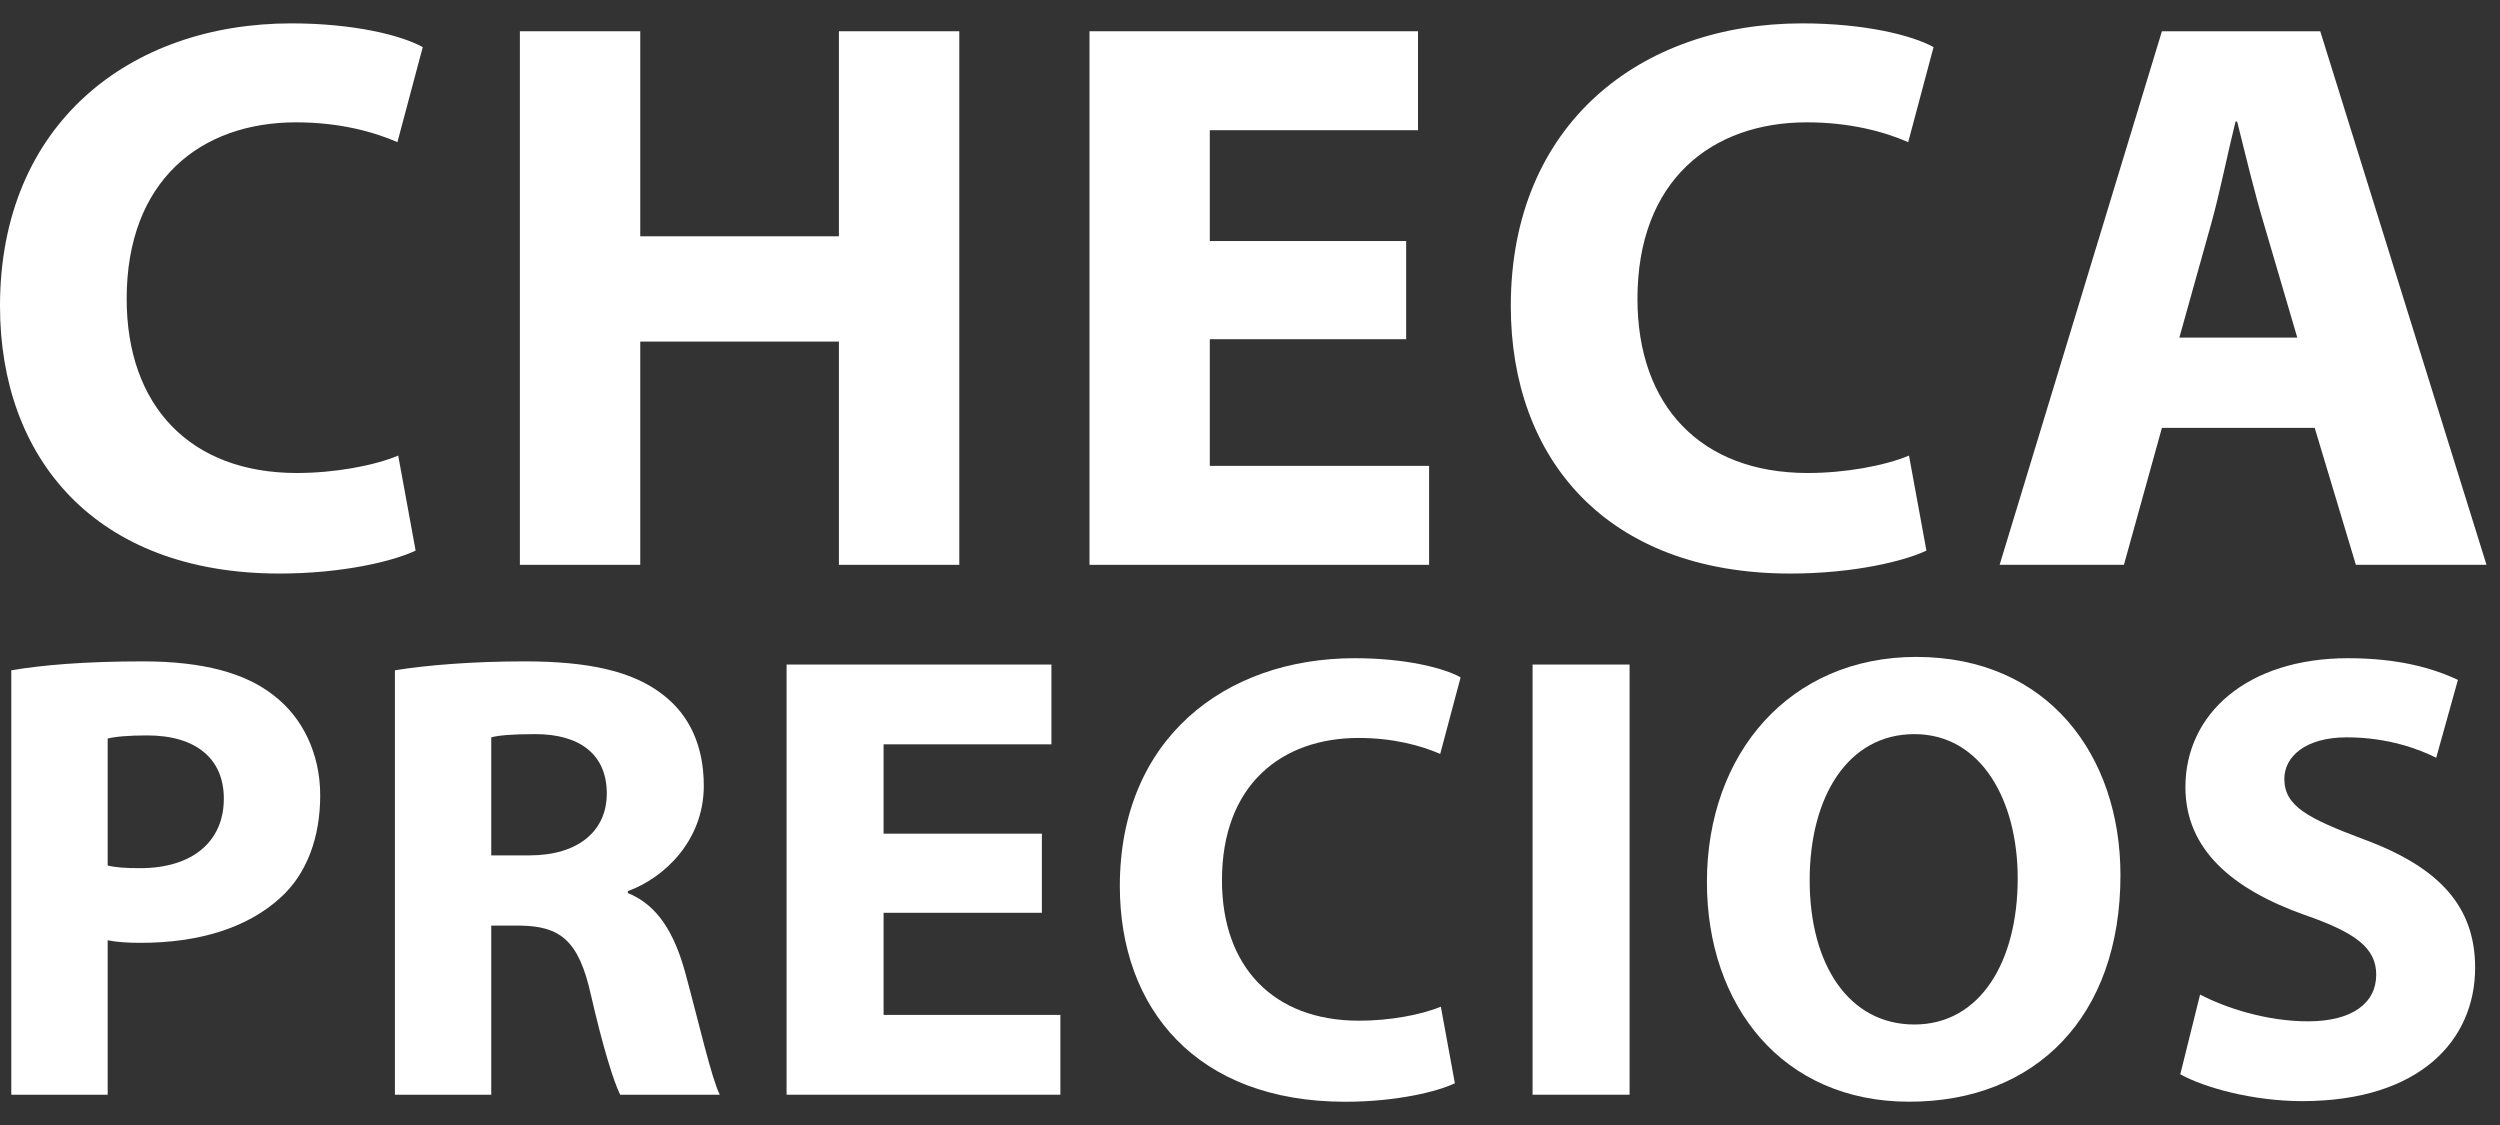 <svg width="60" height="27" viewBox="0 0 60 27" fill="none" xmlns="http://www.w3.org/2000/svg">
<rect x="0" y="0" width="60" height="27" fill="#333333" stroke="none"/>
<path d="M55.553 10.269H51.886L50.974 13.556H47.991L51.886 0.75H55.686L59.676 13.556H56.541L55.553 10.269ZM52.304 8.103H55.135L54.337 5.386C54.109 4.626 53.881 3.676 53.691 2.916H53.653C53.463 3.676 53.273 4.645 53.064 5.386L52.304 8.103Z" fill="white"/>
<path d="M45.816 10.934L46.234 13.214C45.721 13.461 44.505 13.765 42.966 13.765C38.539 13.765 36.259 10.992 36.259 7.344C36.259 2.974 39.375 0.561 43.251 0.561C44.752 0.561 45.892 0.846 46.405 1.131L45.797 3.411C45.227 3.164 44.41 2.936 43.365 2.936C41.085 2.936 39.299 4.323 39.299 7.173C39.299 9.738 40.819 11.352 43.384 11.352C44.277 11.352 45.227 11.181 45.816 10.934Z" fill="white"/>
<path d="M33.748 5.785V8.141H29.035V11.181H34.298V13.556H26.148V0.75H34.032V3.125H29.035V5.785H33.748Z" fill="white"/>
<path d="M12.477 0.75H15.366V5.671H20.134V0.75H23.023V13.556H20.134V8.198H15.366V13.556H12.477V0.75Z" fill="white"/>
<path d="M9.557 10.934L9.975 13.214C9.462 13.461 8.246 13.765 6.707 13.765C2.28 13.765 0 10.992 0 7.344C0 2.974 3.116 0.561 6.992 0.561C8.493 0.561 9.633 0.846 10.146 1.131L9.538 3.411C8.968 3.164 8.151 2.936 7.106 2.936C4.826 2.936 3.04 4.323 3.04 7.173C3.04 9.738 4.56 11.352 7.125 11.352C8.018 11.352 8.968 11.181 9.557 10.934Z" fill="white"/>
<path d="M52.327 25.783L52.802 23.869C53.415 24.19 54.395 24.512 55.391 24.512C56.463 24.512 57.029 24.068 57.029 23.394C57.029 22.751 56.539 22.383 55.299 21.954C53.583 21.341 52.45 20.392 52.45 18.891C52.45 17.129 53.935 15.797 56.355 15.797C57.535 15.797 58.377 16.027 58.99 16.318L58.469 18.186C58.071 17.987 57.32 17.696 56.325 17.696C55.314 17.696 54.824 18.171 54.824 18.692C54.824 19.35 55.391 19.641 56.738 20.147C58.561 20.821 59.403 21.77 59.403 23.225C59.403 24.956 58.086 26.427 55.253 26.427C54.073 26.427 52.909 26.105 52.327 25.783Z" fill="white"/>
<path d="M45.99 15.766C49.16 15.766 50.891 18.14 50.891 21.004C50.891 24.404 48.854 26.441 45.821 26.441C42.773 26.441 40.966 24.128 40.966 21.172C40.966 18.078 42.957 15.766 45.99 15.766ZM45.944 17.619C44.351 17.619 43.432 19.12 43.432 21.126C43.432 23.163 44.381 24.588 45.944 24.588C47.521 24.588 48.425 23.087 48.425 21.081C48.425 19.212 47.552 17.619 45.944 17.619Z" fill="white"/>
<path d="M36.782 15.949H39.11V26.273H36.782V15.949Z" fill="white"/>
<path d="M34.58 24.16L34.917 25.998C34.504 26.197 33.523 26.442 32.283 26.442C28.714 26.442 26.876 24.206 26.876 21.265C26.876 17.742 29.388 15.797 32.513 15.797C33.722 15.797 34.641 16.027 35.055 16.256L34.565 18.094C34.105 17.895 33.447 17.711 32.604 17.711C30.766 17.711 29.327 18.829 29.327 21.127C29.327 23.195 30.552 24.497 32.62 24.497C33.34 24.497 34.105 24.359 34.58 24.16Z" fill="white"/>
<path d="M25.005 20.008V21.907H21.206V24.358H25.449V26.273H18.878V15.949H25.234V17.864H21.206V20.008H25.005Z" fill="white"/>
<path d="M9.478 26.273V16.087C10.228 15.965 11.331 15.873 12.587 15.873C14.118 15.873 15.191 16.103 15.926 16.685C16.554 17.175 16.891 17.91 16.891 18.86C16.891 20.162 15.956 21.065 15.068 21.387V21.433C15.788 21.724 16.186 22.398 16.447 23.348C16.768 24.527 17.075 25.875 17.274 26.273H14.884C14.731 25.967 14.471 25.14 14.18 23.868C13.889 22.566 13.444 22.229 12.48 22.214H11.79V26.273H9.478ZM11.79 17.696V20.529H12.709C13.873 20.529 14.563 19.947 14.563 19.044C14.563 18.109 13.919 17.619 12.847 17.619C12.28 17.619 11.959 17.65 11.79 17.696Z" fill="white"/>
<path d="M0.271 26.273V16.087C0.991 15.965 2.002 15.873 3.427 15.873C4.866 15.873 5.893 16.149 6.582 16.7C7.256 17.221 7.685 18.079 7.685 19.09C7.685 20.1 7.363 20.973 6.735 21.54C5.939 22.275 4.759 22.628 3.381 22.628C3.074 22.628 2.799 22.612 2.584 22.566V26.273H0.271ZM2.584 17.726V20.774C2.783 20.82 3.013 20.836 3.365 20.836C4.606 20.836 5.372 20.208 5.372 19.166C5.372 18.216 4.713 17.65 3.534 17.65C3.074 17.65 2.753 17.68 2.584 17.726Z" fill="white"/>
</svg>
